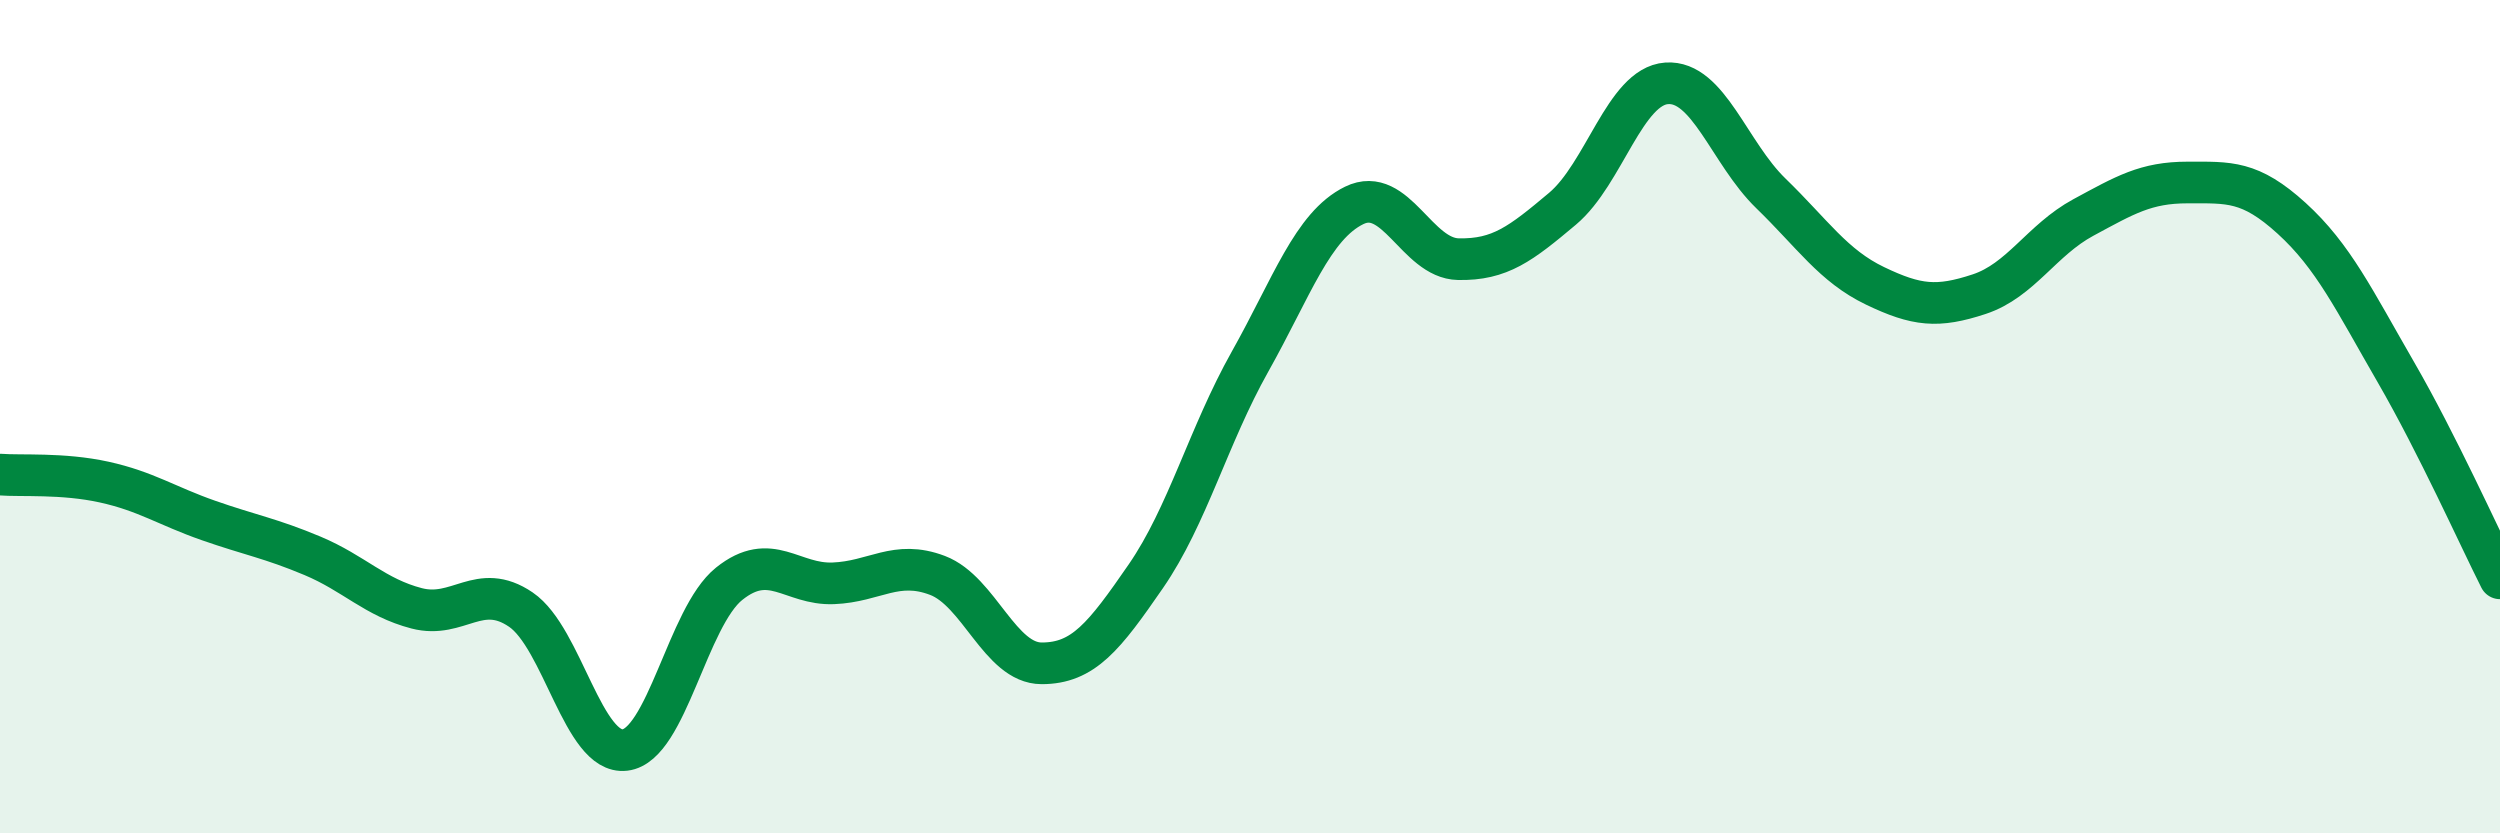 
    <svg width="60" height="20" viewBox="0 0 60 20" xmlns="http://www.w3.org/2000/svg">
      <path
        d="M 0,11.39 C 0.5,11.43 1.5,11.35 2.5,11.57 C 3.5,11.79 4,12.14 5,12.49 C 6,12.84 6.5,12.92 7.5,13.34 C 8.5,13.76 9,14.34 10,14.6 C 11,14.86 11.5,13.95 12.5,14.63 C 13.5,15.31 14,18.12 15,18 C 16,17.88 16.5,14.81 17.5,14.01 C 18.5,13.21 19,14.04 20,14 C 21,13.96 21.5,13.43 22.5,13.81 C 23.5,14.19 24,15.92 25,15.92 C 26,15.92 26.5,15.28 27.5,13.83 C 28.5,12.38 29,10.46 30,8.68 C 31,6.9 31.5,5.42 32.5,4.93 C 33.5,4.44 34,6.2 35,6.22 C 36,6.24 36.5,5.85 37.5,5.01 C 38.5,4.17 39,2.07 40,2 C 41,1.93 41.5,3.67 42.5,4.64 C 43.5,5.61 44,6.38 45,6.86 C 46,7.34 46.5,7.39 47.5,7.06 C 48.5,6.73 49,5.76 50,5.22 C 51,4.68 51.5,4.38 52.5,4.38 C 53.5,4.38 54,4.33 55,5.24 C 56,6.15 56.5,7.2 57.5,8.93 C 58.5,10.66 59.5,12.89 60,13.88L60 20L0 20Z"
        fill="#008740"
        opacity="0.1"
        stroke-linecap="round"
        stroke-linejoin="round"
      />
      <path
        d="M 0,11.39 C 0.5,11.43 1.5,11.35 2.5,11.57 C 3.5,11.79 4,12.14 5,12.49 C 6,12.84 6.5,12.92 7.5,13.34 C 8.5,13.76 9,14.34 10,14.6 C 11,14.86 11.5,13.95 12.5,14.63 C 13.5,15.31 14,18.12 15,18 C 16,17.88 16.5,14.81 17.5,14.01 C 18.5,13.21 19,14.04 20,14 C 21,13.96 21.5,13.43 22.5,13.81 C 23.5,14.19 24,15.92 25,15.92 C 26,15.92 26.5,15.28 27.5,13.83 C 28.5,12.38 29,10.46 30,8.68 C 31,6.9 31.5,5.42 32.5,4.93 C 33.5,4.44 34,6.2 35,6.22 C 36,6.24 36.5,5.85 37.5,5.01 C 38.5,4.17 39,2.07 40,2 C 41,1.93 41.5,3.67 42.5,4.64 C 43.5,5.61 44,6.38 45,6.86 C 46,7.34 46.5,7.39 47.5,7.06 C 48.5,6.73 49,5.76 50,5.22 C 51,4.68 51.5,4.38 52.5,4.38 C 53.5,4.38 54,4.33 55,5.24 C 56,6.15 56.5,7.2 57.5,8.93 C 58.5,10.66 59.5,12.89 60,13.88"
        stroke="#008740"
        stroke-width="1"
        fill="none"
        stroke-linecap="round"
        stroke-linejoin="round"
      />
    </svg>
  